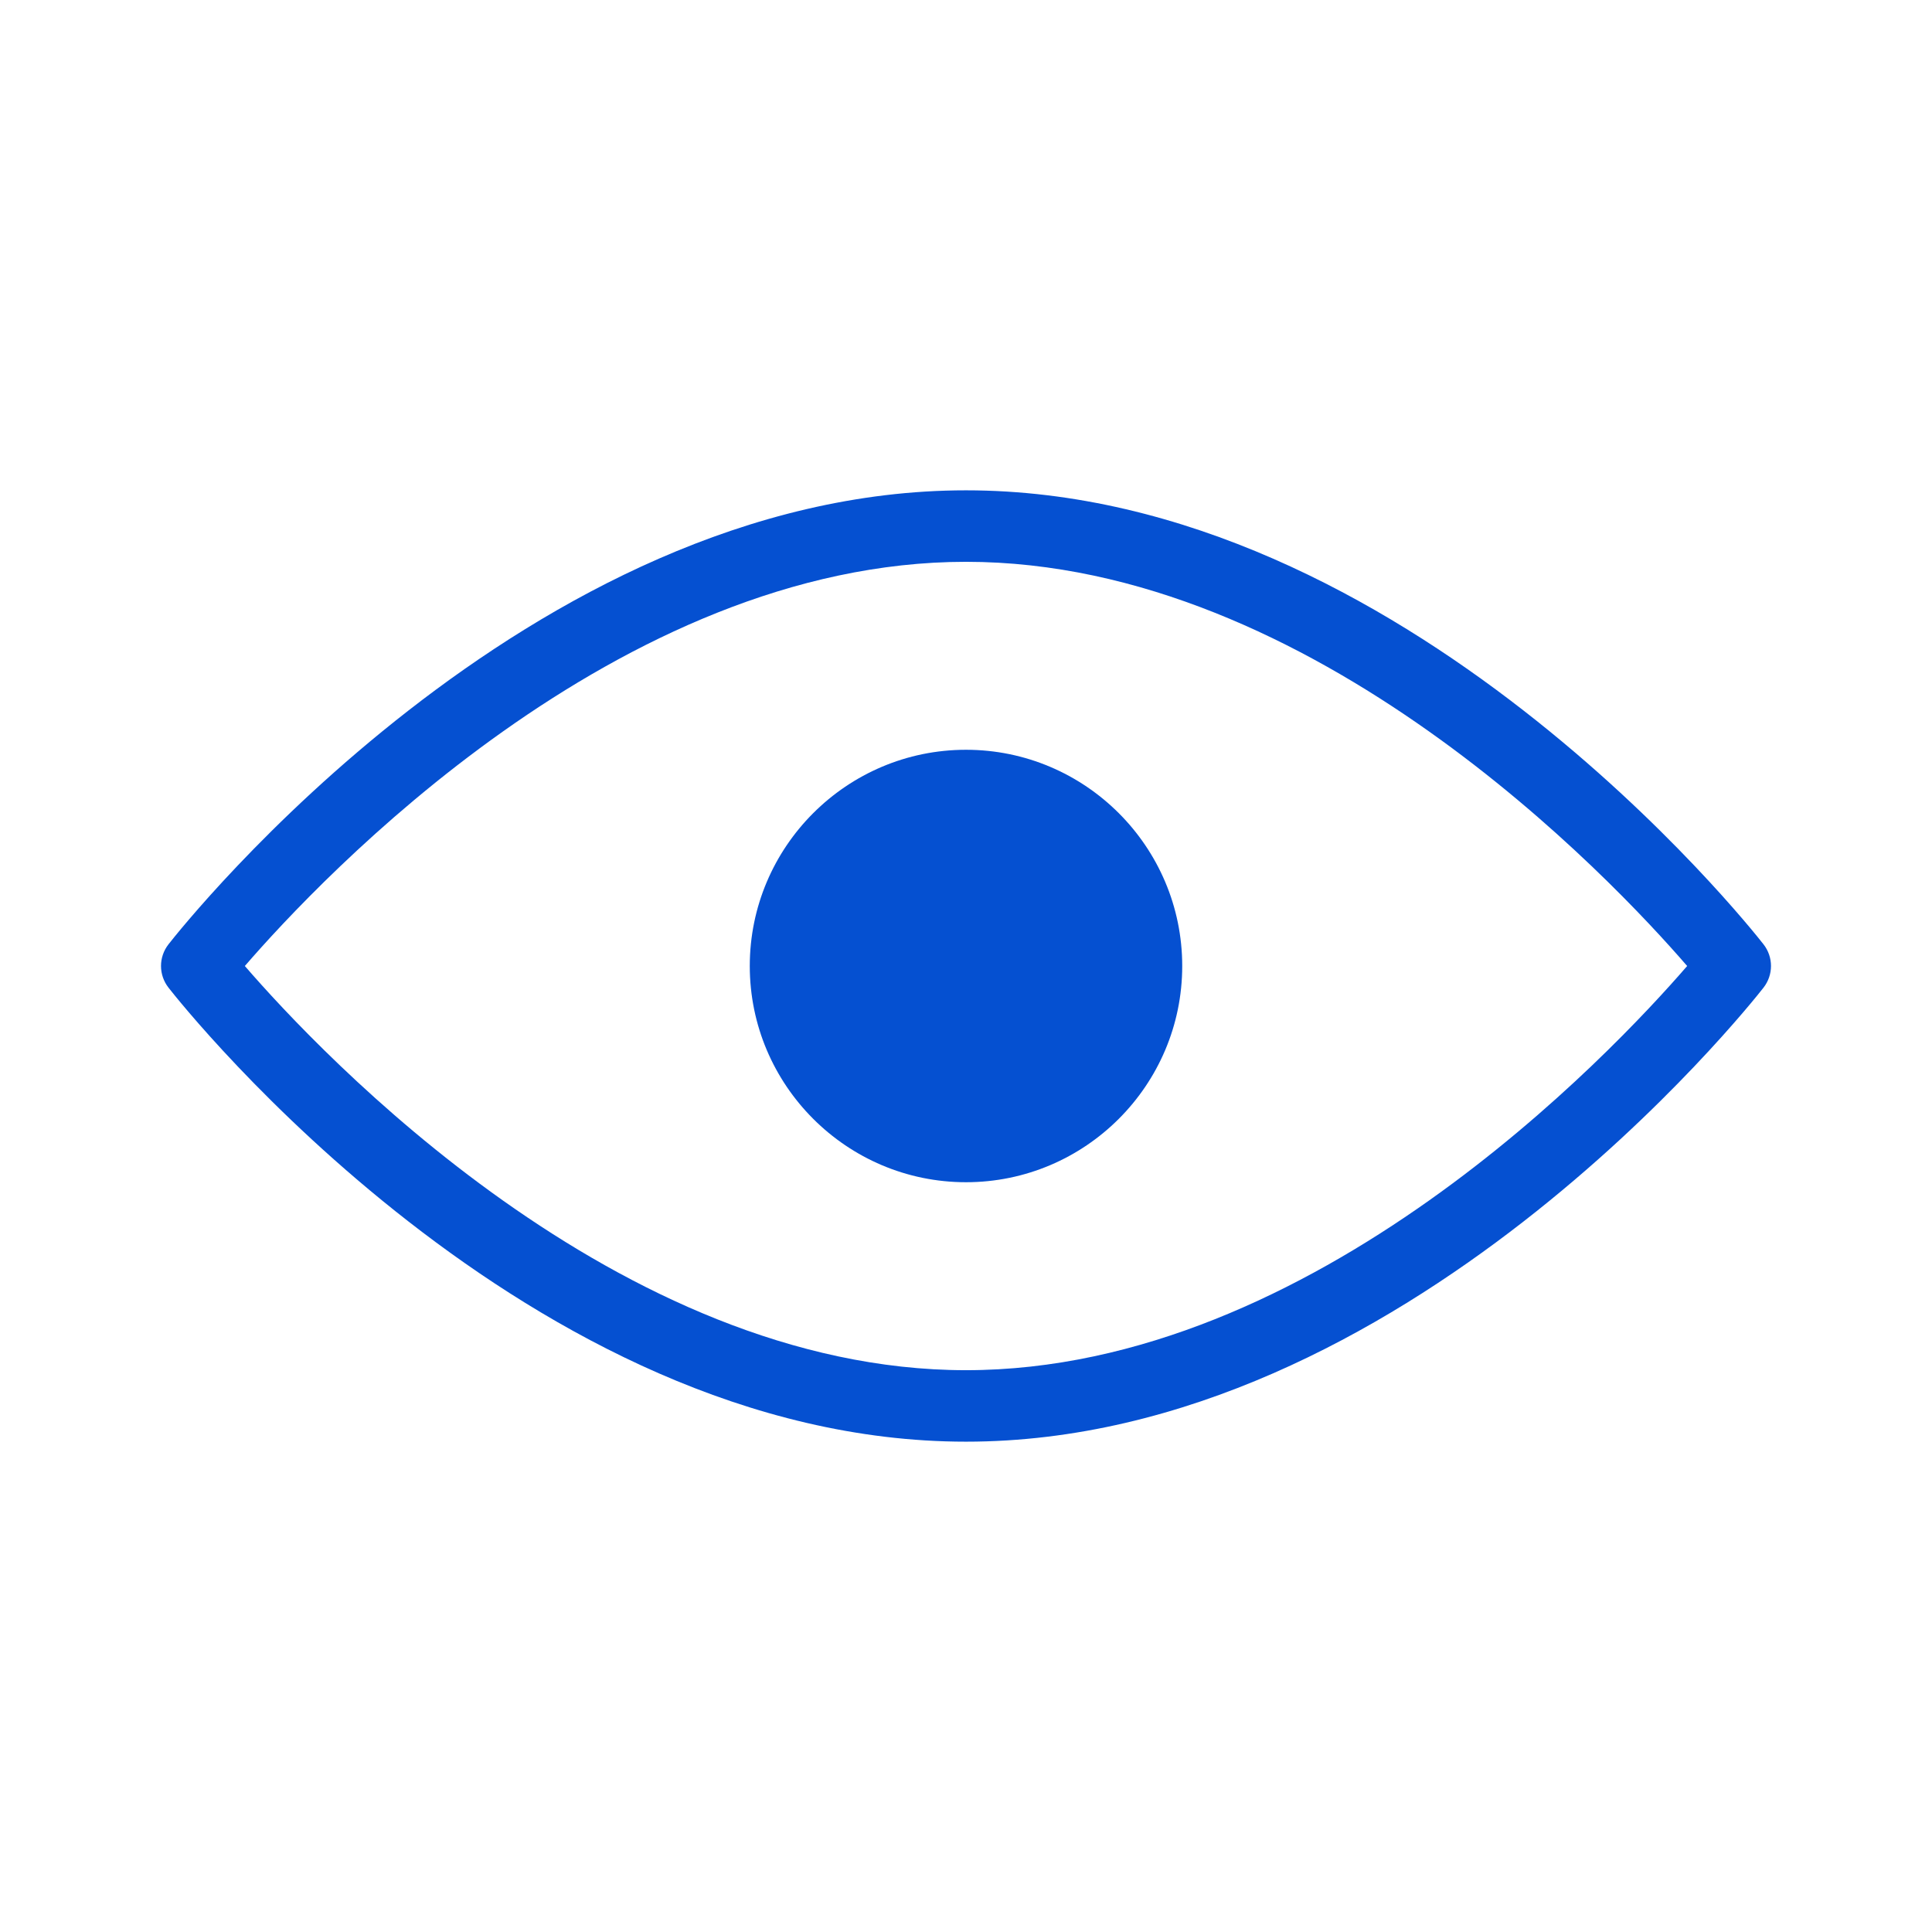 <svg width="48" height="48" viewBox="0 0 48 48" fill="none" xmlns="http://www.w3.org/2000/svg">
<path d="M43.813 23.46C43.453 23 34.867 12.182 24 12.182C13.132 12.182 4.547 23 4.187 23.46C3.938 23.779 3.938 24.22 4.187 24.539C4.547 25 13.132 35.818 24 35.818C34.868 35.818 43.453 25 43.813 24.539C44.062 24.22 44.062 23.779 43.813 23.46ZM24 34.042C15.358 34.042 7.949 26.157 6.083 24C7.949 21.842 15.358 13.958 24 13.958C32.642 13.958 40.051 21.842 41.917 24C40.051 26.157 32.642 34.042 24 34.042Z" fill="#0550D1"/>
<path d="M24 18.628C21.038 18.628 18.628 21.038 18.628 24C18.628 26.962 21.038 29.372 24 29.372C26.962 29.372 29.372 26.962 29.372 24C29.372 21.038 26.962 18.628 24 18.628Z" fill="#0550D1"/>
</svg>
